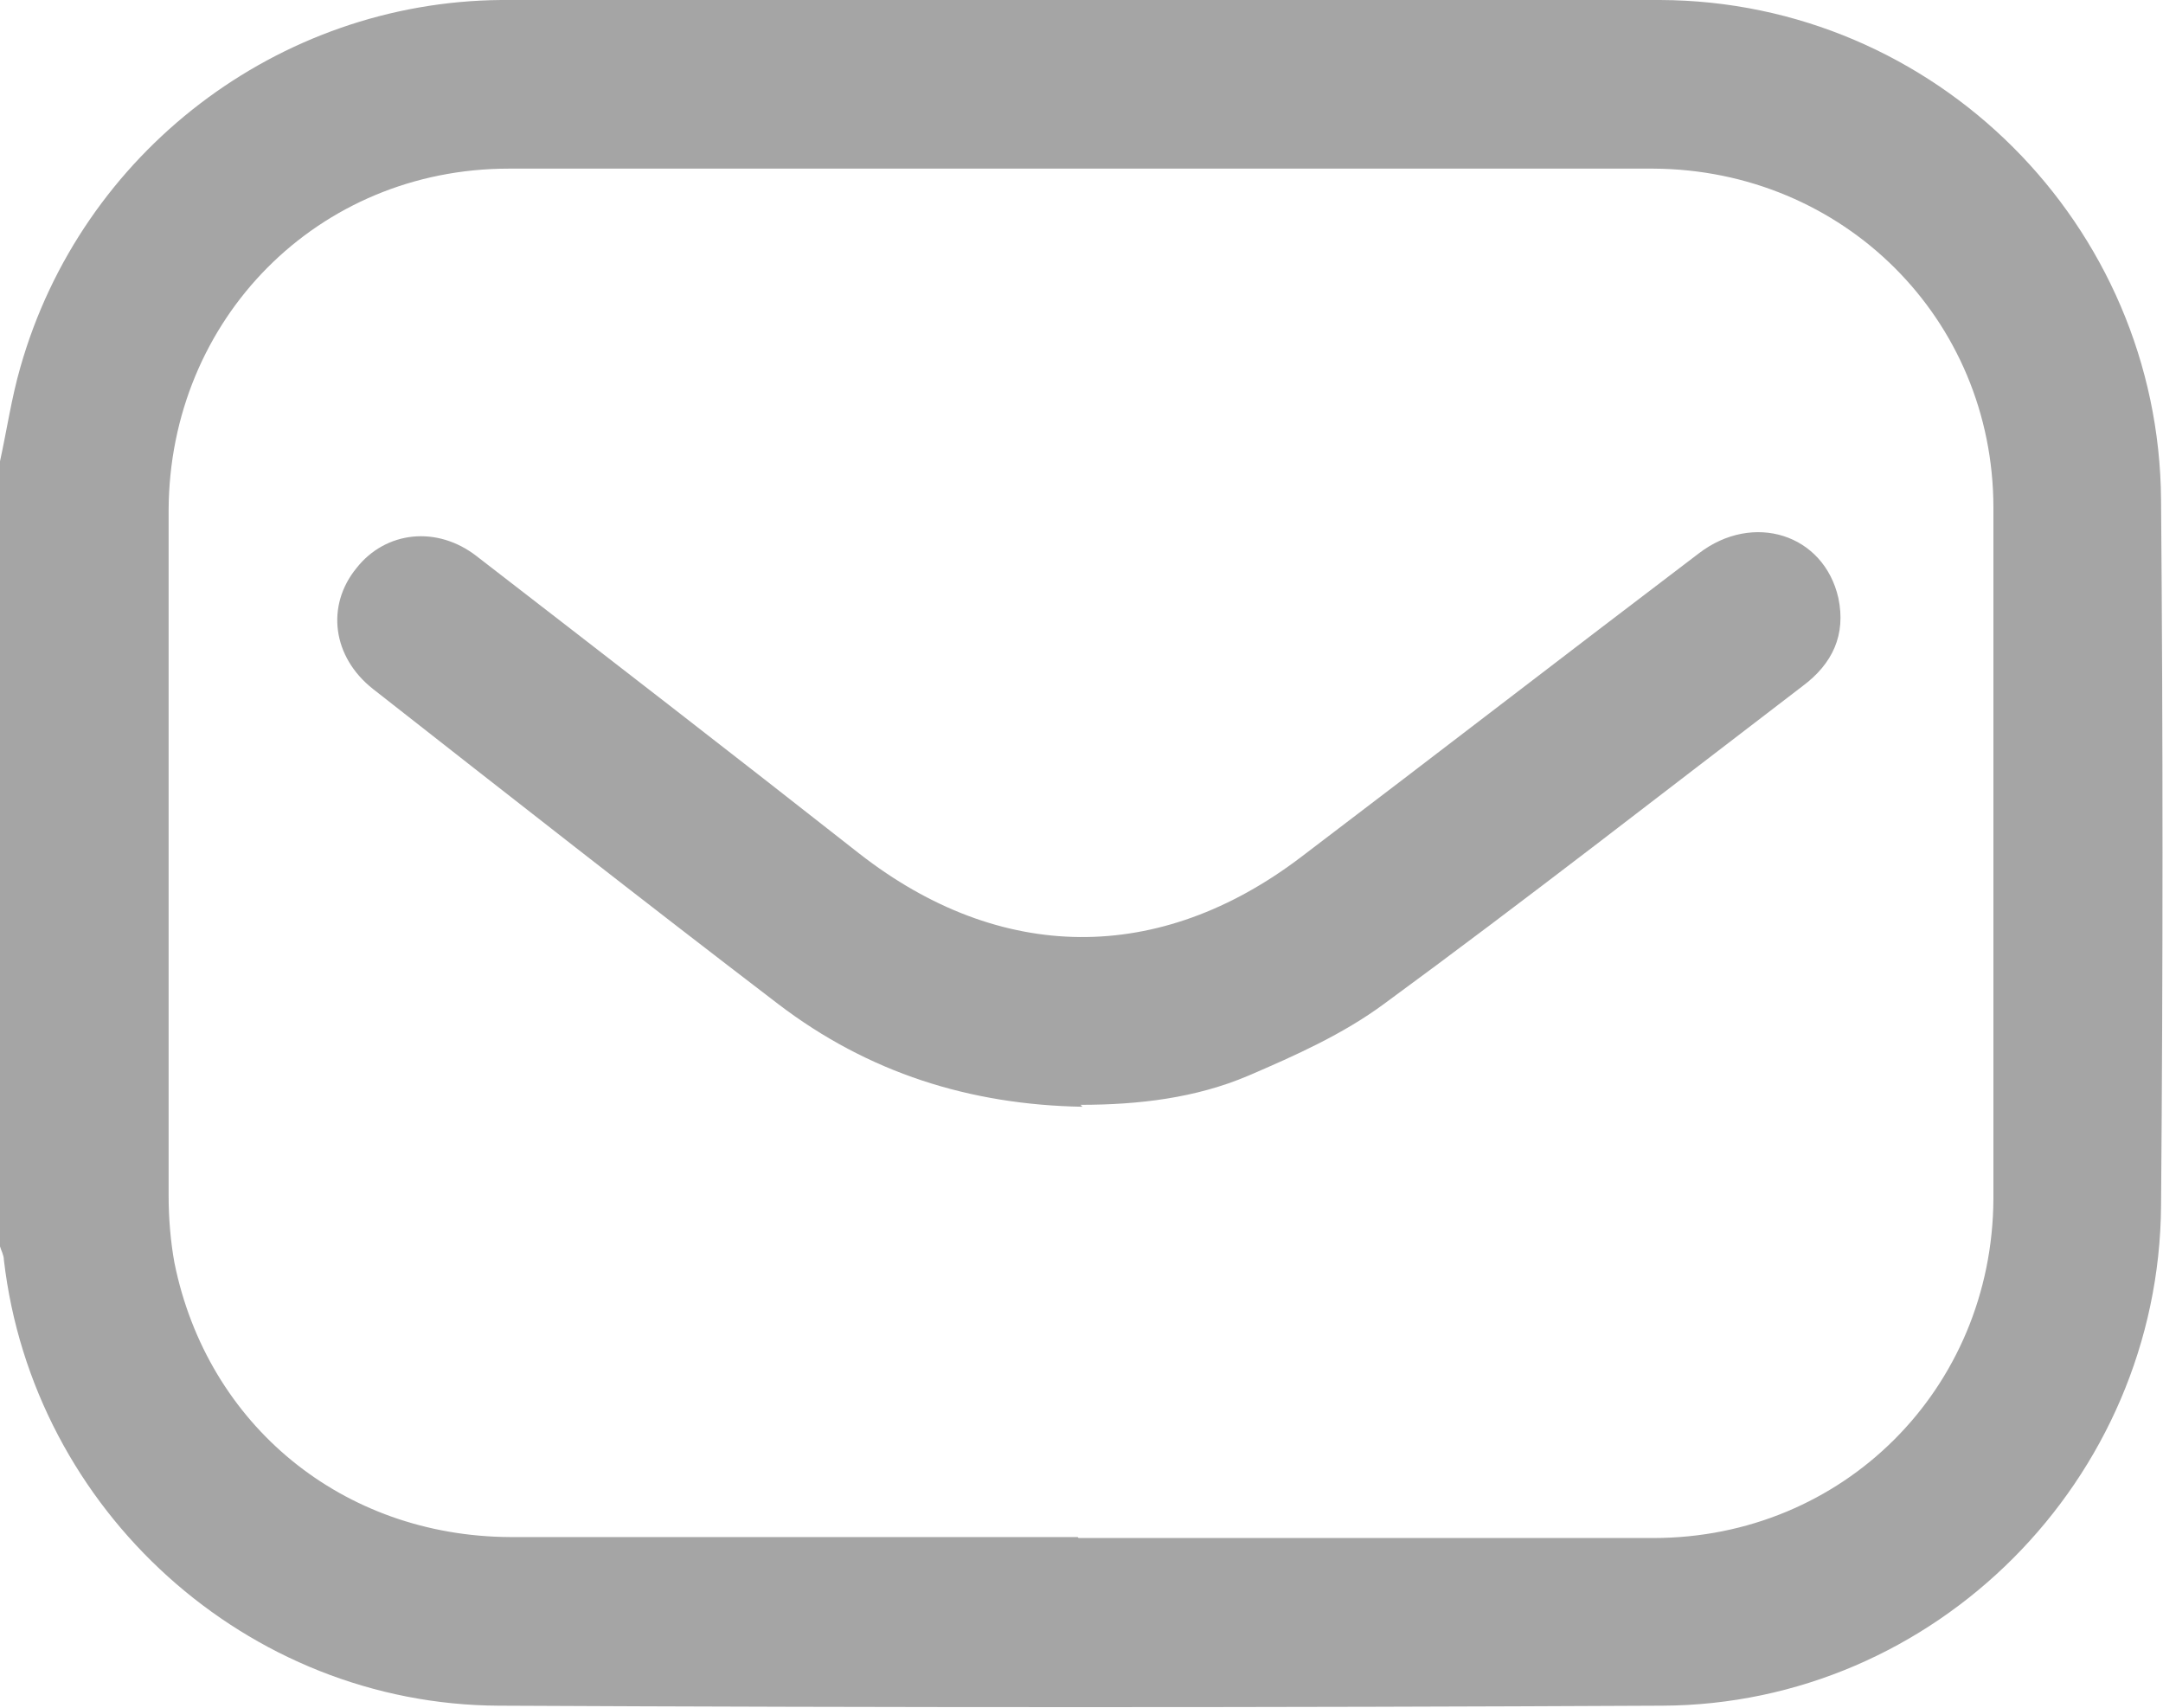 <?xml version="1.0" encoding="UTF-8"?>
<svg id="_圖層_2" data-name="圖層 2" xmlns="http://www.w3.org/2000/svg" viewBox="0 0 22.32 17.62">
  <defs>
    <style>
      .cls-1 {
        fill: #a5a5a5;
      }
    </style>
  </defs>
  <g id="_圖層_1-2" data-name="圖層 1">
    <g>
      <path class="cls-1" d="m0,4.76c.07-.32.12-.66.21-.97C.84,1.57,2.87.02,5.17,0c3.99-.01,7.97-.01,11.96,0,2.84.01,5.15,2.32,5.17,5.16.02,2.43.02,4.85,0,7.28-.02,2.83-2.33,5.15-5.15,5.16-4,.02-8,.02-12,0-2.6-.01-4.81-2.01-5.11-4.6,0-.05-.03-.1-.04-.14V4.76Zm11.13,11.11c1.98,0,3.95,0,5.93,0,1.96,0,3.5-1.54,3.51-3.5,0-2.38,0-4.75,0-7.13,0-1.95-1.55-3.49-3.51-3.5-3.94,0-7.87,0-11.81,0-1.97,0-3.5,1.55-3.51,3.52,0,2.36,0,4.72,0,7.08,0,.23.02.47.06.69.34,1.68,1.74,2.82,3.46,2.83,1.95,0,3.91,0,5.86,0Z"/>
      <path class="cls-1" d="m11.17,11.42c-1.16-.02-2.21-.35-3.14-1.06-1.4-1.07-2.79-2.16-4.18-3.25-.42-.33-.49-.86-.17-1.25.3-.38.83-.44,1.24-.12,1.32,1.02,2.64,2.04,3.95,3.07,1.45,1.13,3.09,1.15,4.56.03,1.37-1.04,2.73-2.09,4.1-3.13.56-.43,1.29-.2,1.44.46.08.38-.06.68-.37.91-1.44,1.1-2.86,2.21-4.32,3.28-.42.31-.91.53-1.4.74-.54.23-1.13.3-1.73.3Z"/>
    </g>
  </g>
</svg>